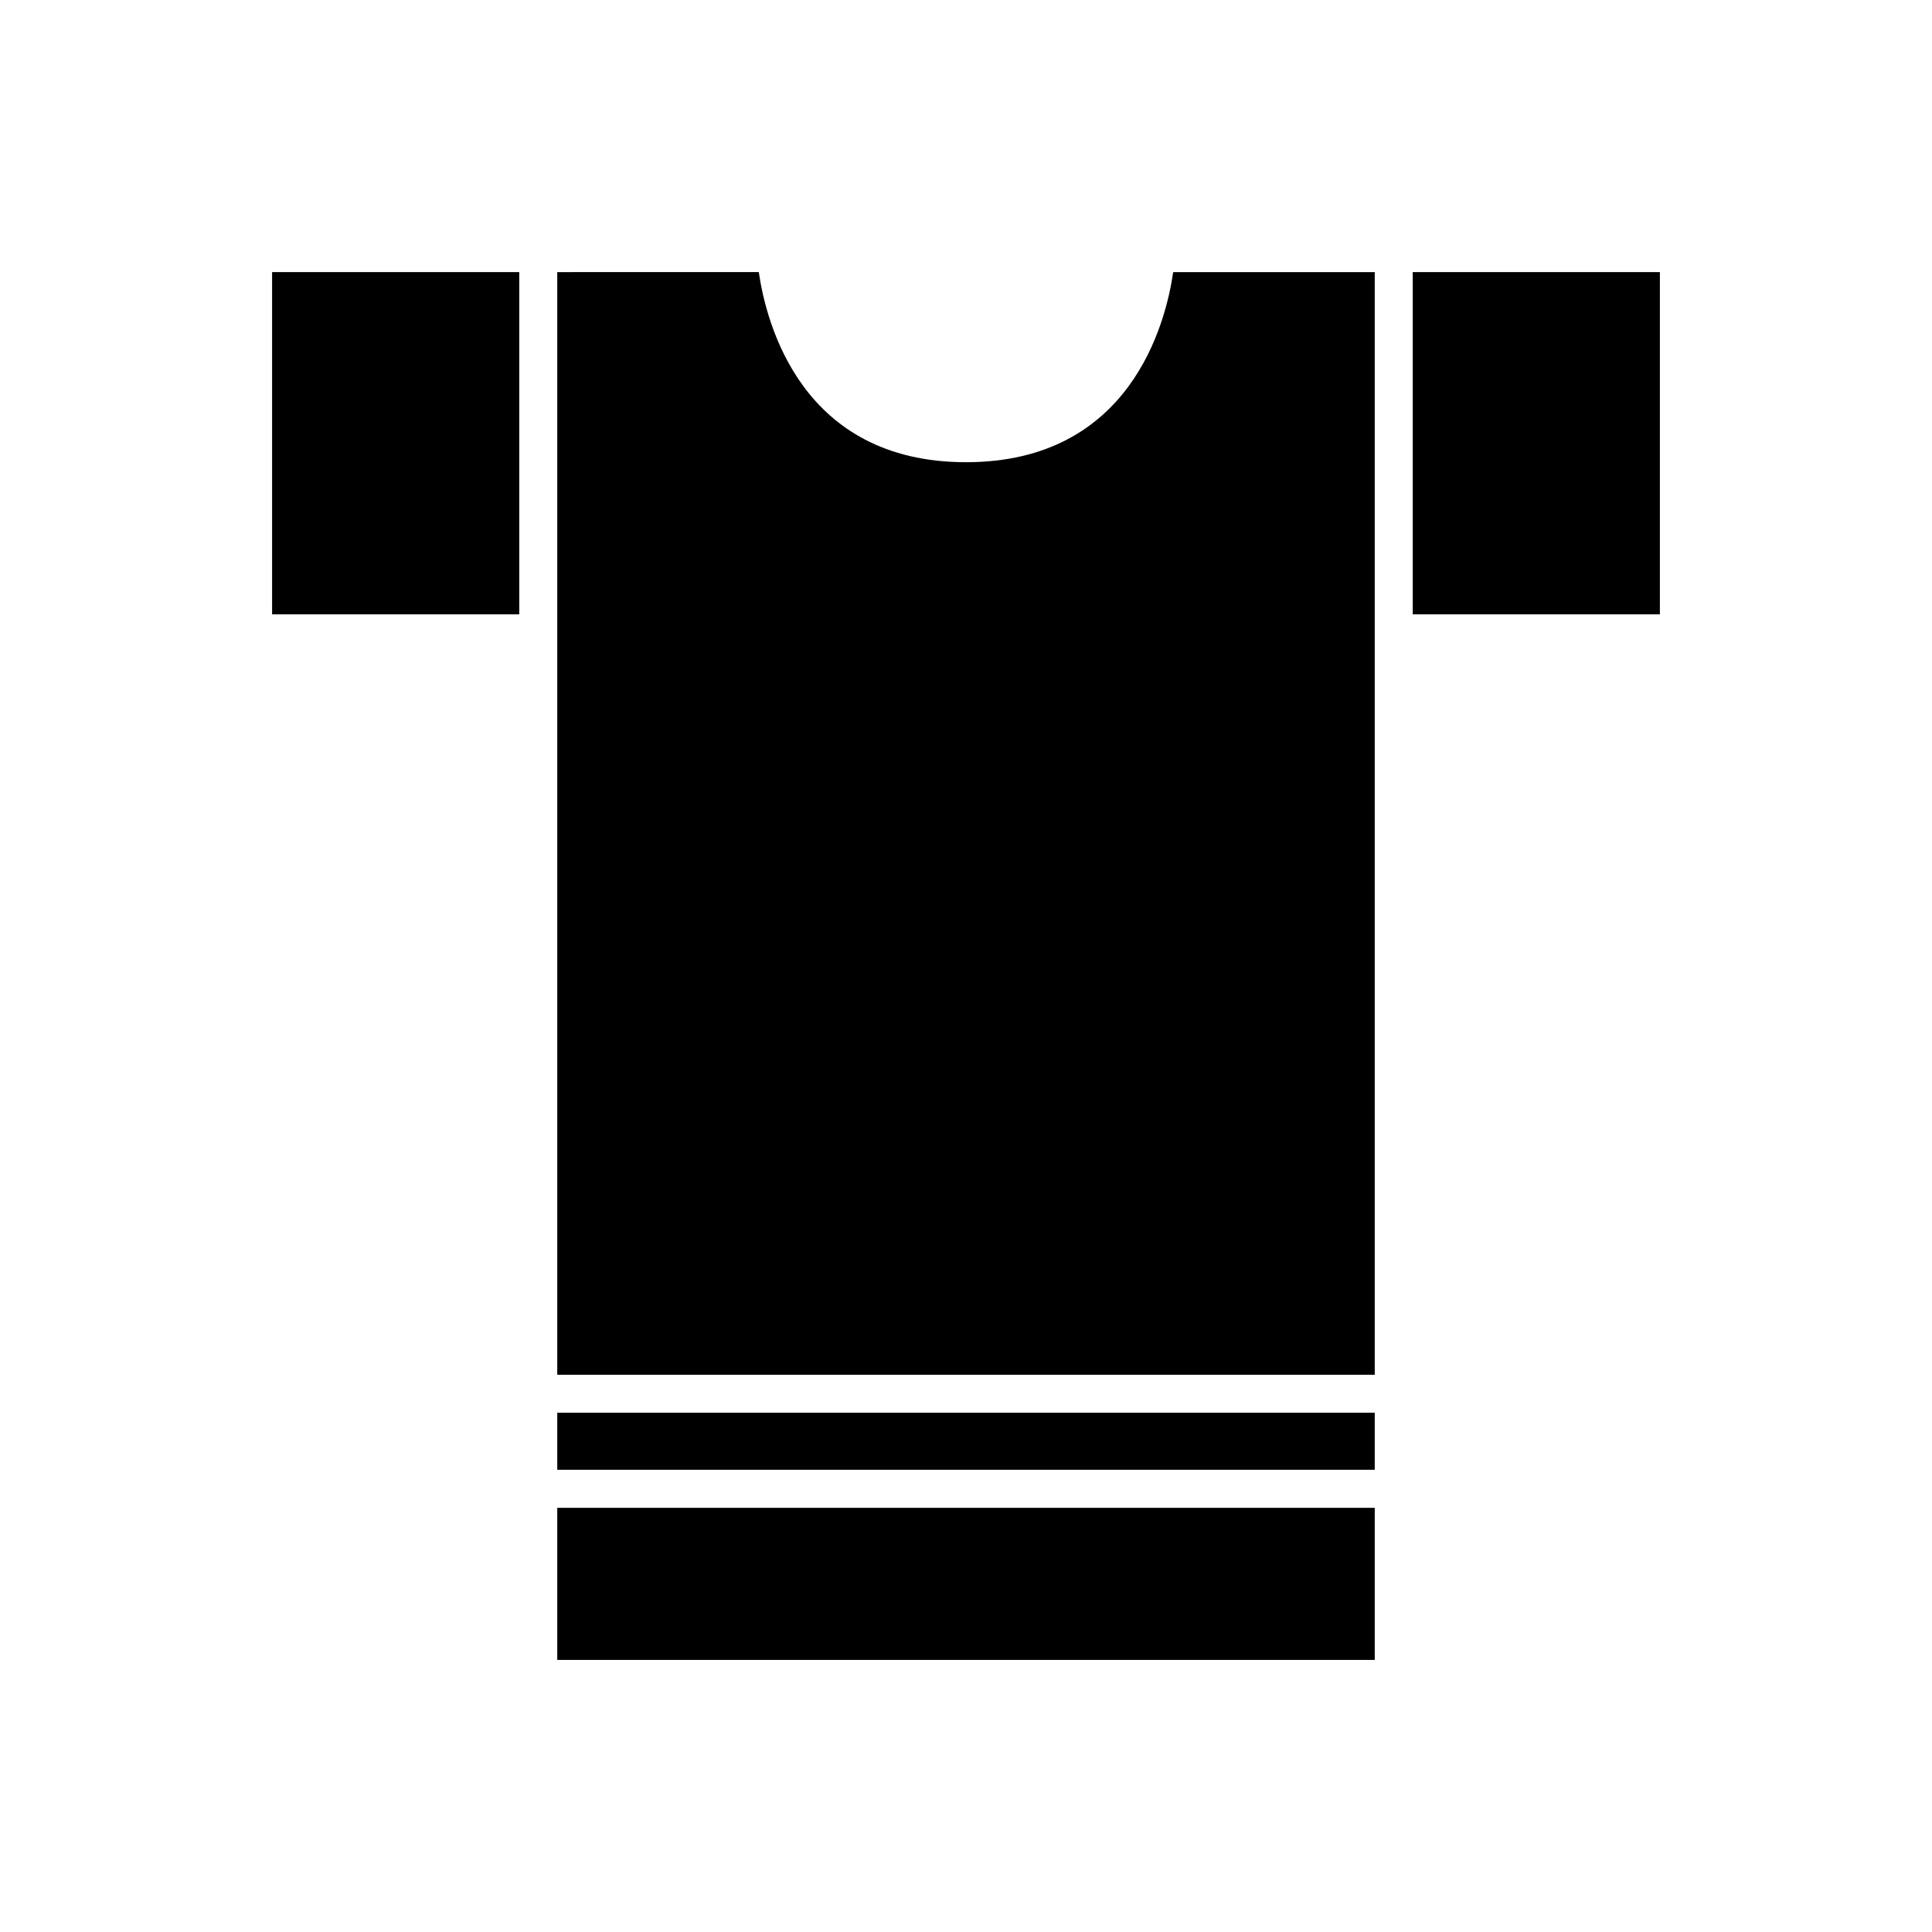 <?xml version="1.0" encoding="UTF-8"?>
<!-- Uploaded to: ICON Repo, www.iconrepo.com, Generator: ICON Repo Mixer Tools -->
<svg fill="#000000" width="800px" height="800px" version="1.1" viewBox="144 144 512 512" xmlns="http://www.w3.org/2000/svg">
 <g>
  <path d="m291.68 518.39v15.113h216.64v-15.113z"/>
  <path d="m291.68 543.59v40.305h216.64v-40.305z"/>
  <path d="m518.39 216.11h65.496v90.688h-65.496z"/>
  <path d="m216.11 216.11h65.496v90.688h-65.496z"/>
  <path d="m400 266.49c-43.621 0-52.957-36.867-54.914-50.383l-53.406 0.004v292.21h216.64v-292.21h-53.41c-1.953 13.516-11.289 50.379-54.91 50.379z"/>
 </g>
</svg>